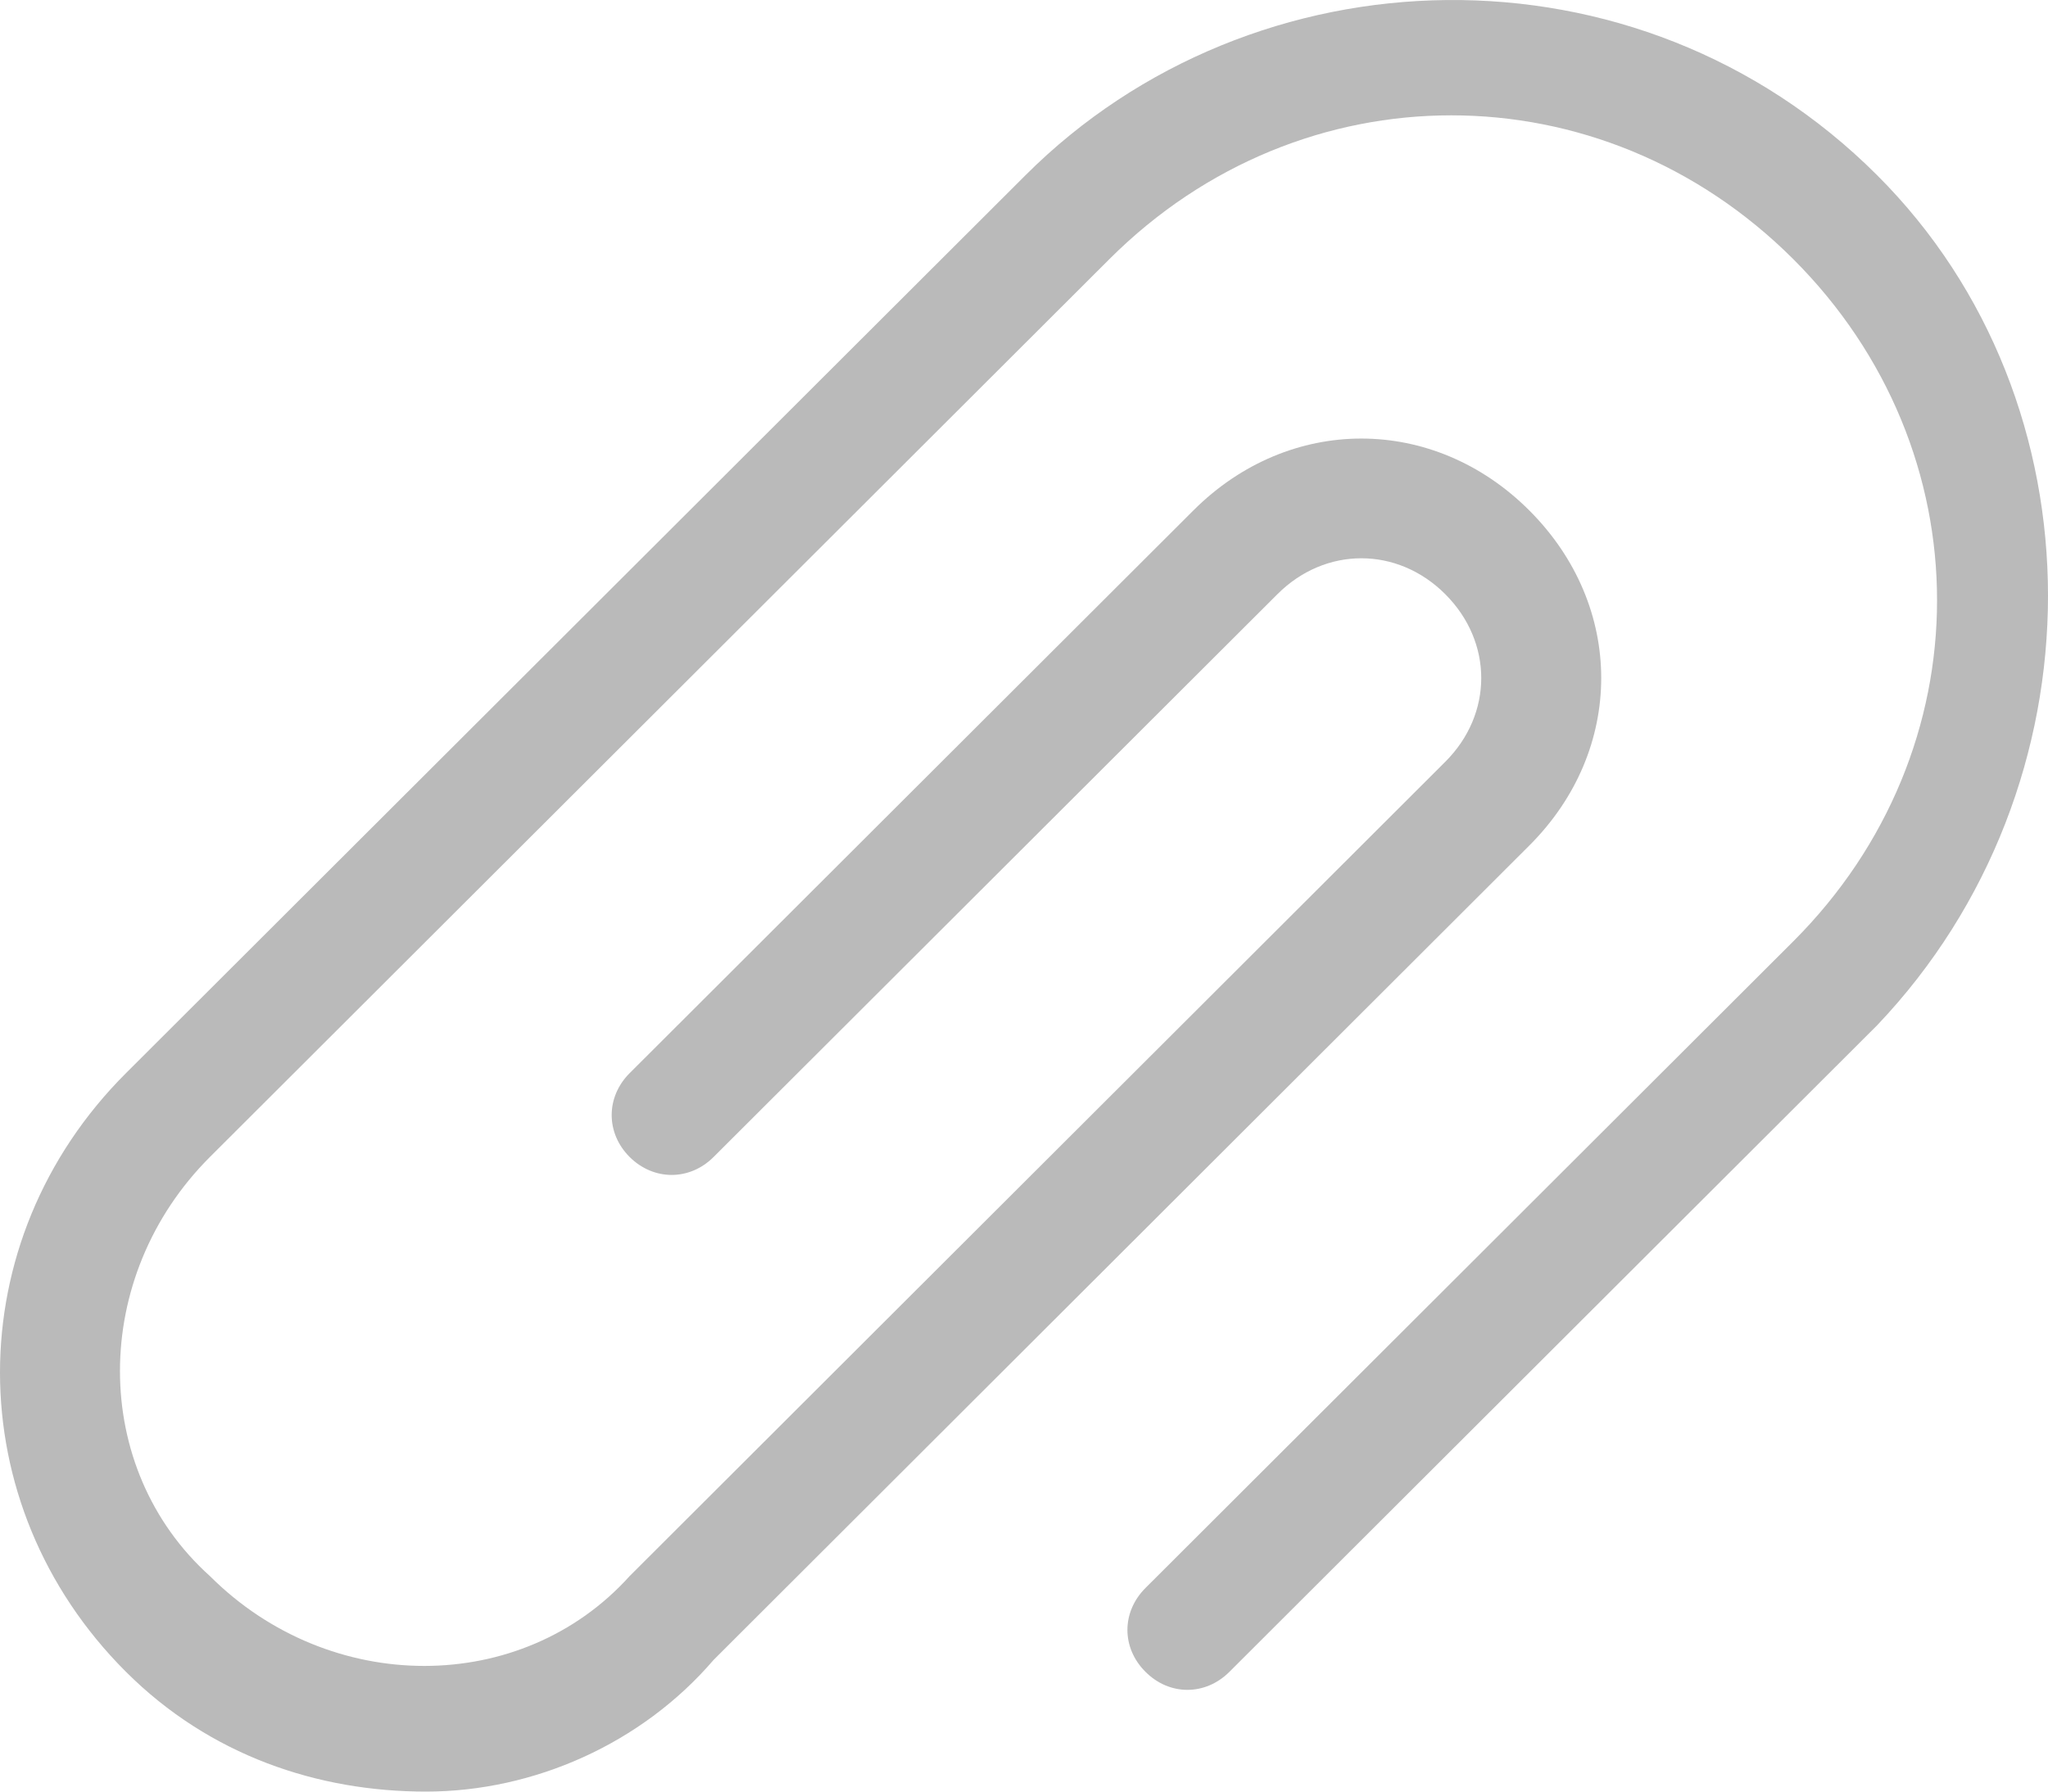 <svg width="16" height="14" viewBox="0 0 16 14" fill="none" xmlns="http://www.w3.org/2000/svg">
<path d="M14.665 1.369C12.791 -0.503 9.792 -0.409 8.012 1.369L0.984 8.386C-0.328 9.696 -0.328 11.754 0.984 13.064C1.64 13.719 2.483 14 3.327 14C4.17 14 5.013 13.626 5.575 12.971L11.947 6.608C12.697 5.86 12.697 4.737 11.947 3.988C11.198 3.24 10.073 3.24 9.324 3.988L4.919 8.386C4.732 8.573 4.732 8.854 4.919 9.041C5.107 9.228 5.388 9.228 5.575 9.041L9.98 4.643C10.354 4.269 10.917 4.269 11.291 4.643C11.666 5.018 11.666 5.579 11.291 5.953L4.919 12.316C4.076 13.252 2.577 13.252 1.64 12.316C0.703 11.474 0.703 9.977 1.64 9.041L8.668 2.024C10.167 0.527 12.509 0.527 14.009 2.024C15.508 3.521 15.508 5.86 14.009 7.357L8.949 12.409C8.761 12.597 8.761 12.877 8.949 13.064C9.136 13.252 9.417 13.252 9.605 13.064L14.665 8.012C16.445 6.141 16.445 3.146 14.665 1.369Z" fill="#BABABA"/>
</svg>
